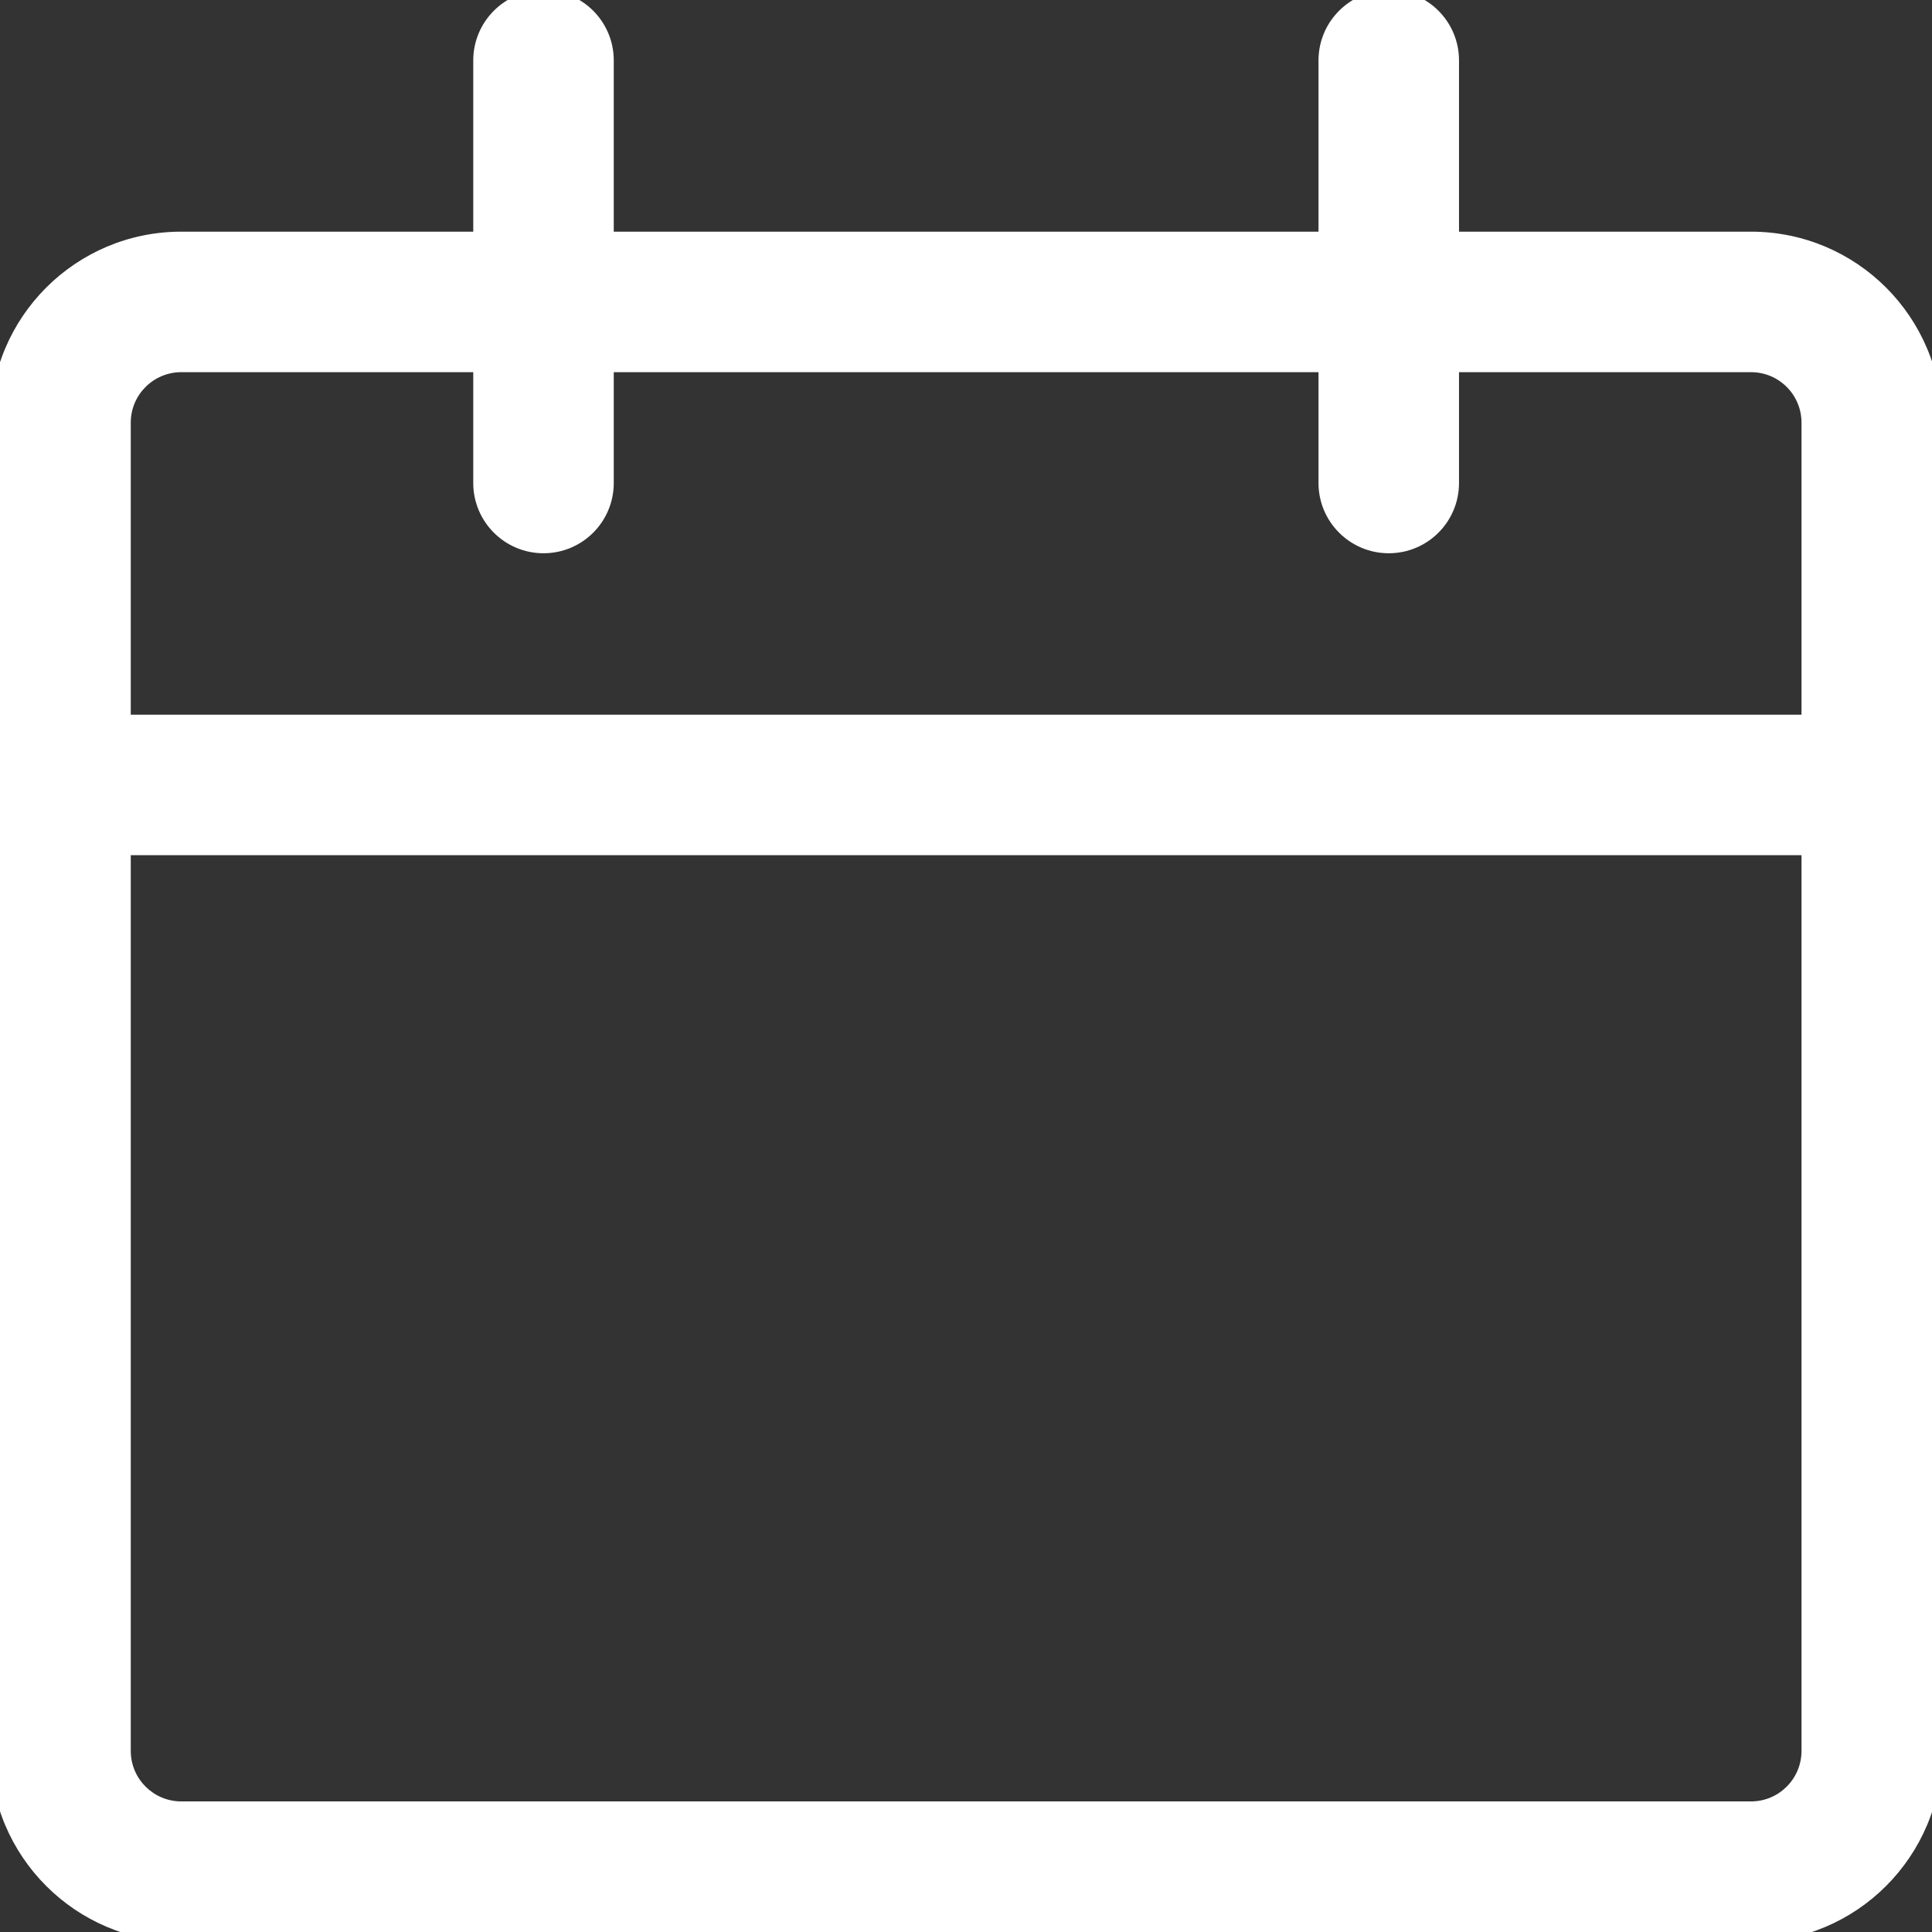 <svg width="22" height="22" viewBox="0 0 22 22" fill="none" xmlns="http://www.w3.org/2000/svg">
<rect x="0" y="0" width="22" height="22" fill="#333333" stroke="none"/>
<g clip-path="url(#clip0_65_1293)">
<path fill-rule="evenodd" clip-rule="evenodd" d="M6.189 -0.112C6.631 -0.112 6.989 0.246 6.989 0.688V2.638H15.014V0.688C15.014 0.246 15.373 -0.112 15.814 -0.112C16.256 -0.112 16.614 0.246 16.614 0.688V2.638H19.939C21.141 2.638 22.114 3.611 22.114 4.813V8.938V19.938C22.114 21.139 21.141 22.113 19.939 22.113H2.064C0.863 22.113 -0.111 21.139 -0.111 19.938V8.938V4.813C-0.111 3.611 0.863 2.638 2.064 2.638H5.389V0.688C5.389 0.246 5.748 -0.112 6.189 -0.112ZM15.014 4.238V5.5C15.014 5.942 15.373 6.3 15.814 6.3C16.256 6.3 16.614 5.942 16.614 5.5V4.238H19.939C20.257 4.238 20.514 4.495 20.514 4.813V8.138H1.489V4.813C1.489 4.495 1.747 4.238 2.064 4.238H5.389V5.5C5.389 5.942 5.748 6.3 6.189 6.3C6.631 6.3 6.989 5.942 6.989 5.5V4.238H15.014ZM20.514 9.738V19.938C20.514 20.255 20.257 20.513 19.939 20.513H2.064C1.747 20.513 1.489 20.255 1.489 19.938V9.738H20.514Z" fill="white"/>
</g>
<defs>
<clipPath id="clip0_65_1293">
<rect width="22" height="22" fill="white"/>
</clipPath>
</defs>
</svg>
